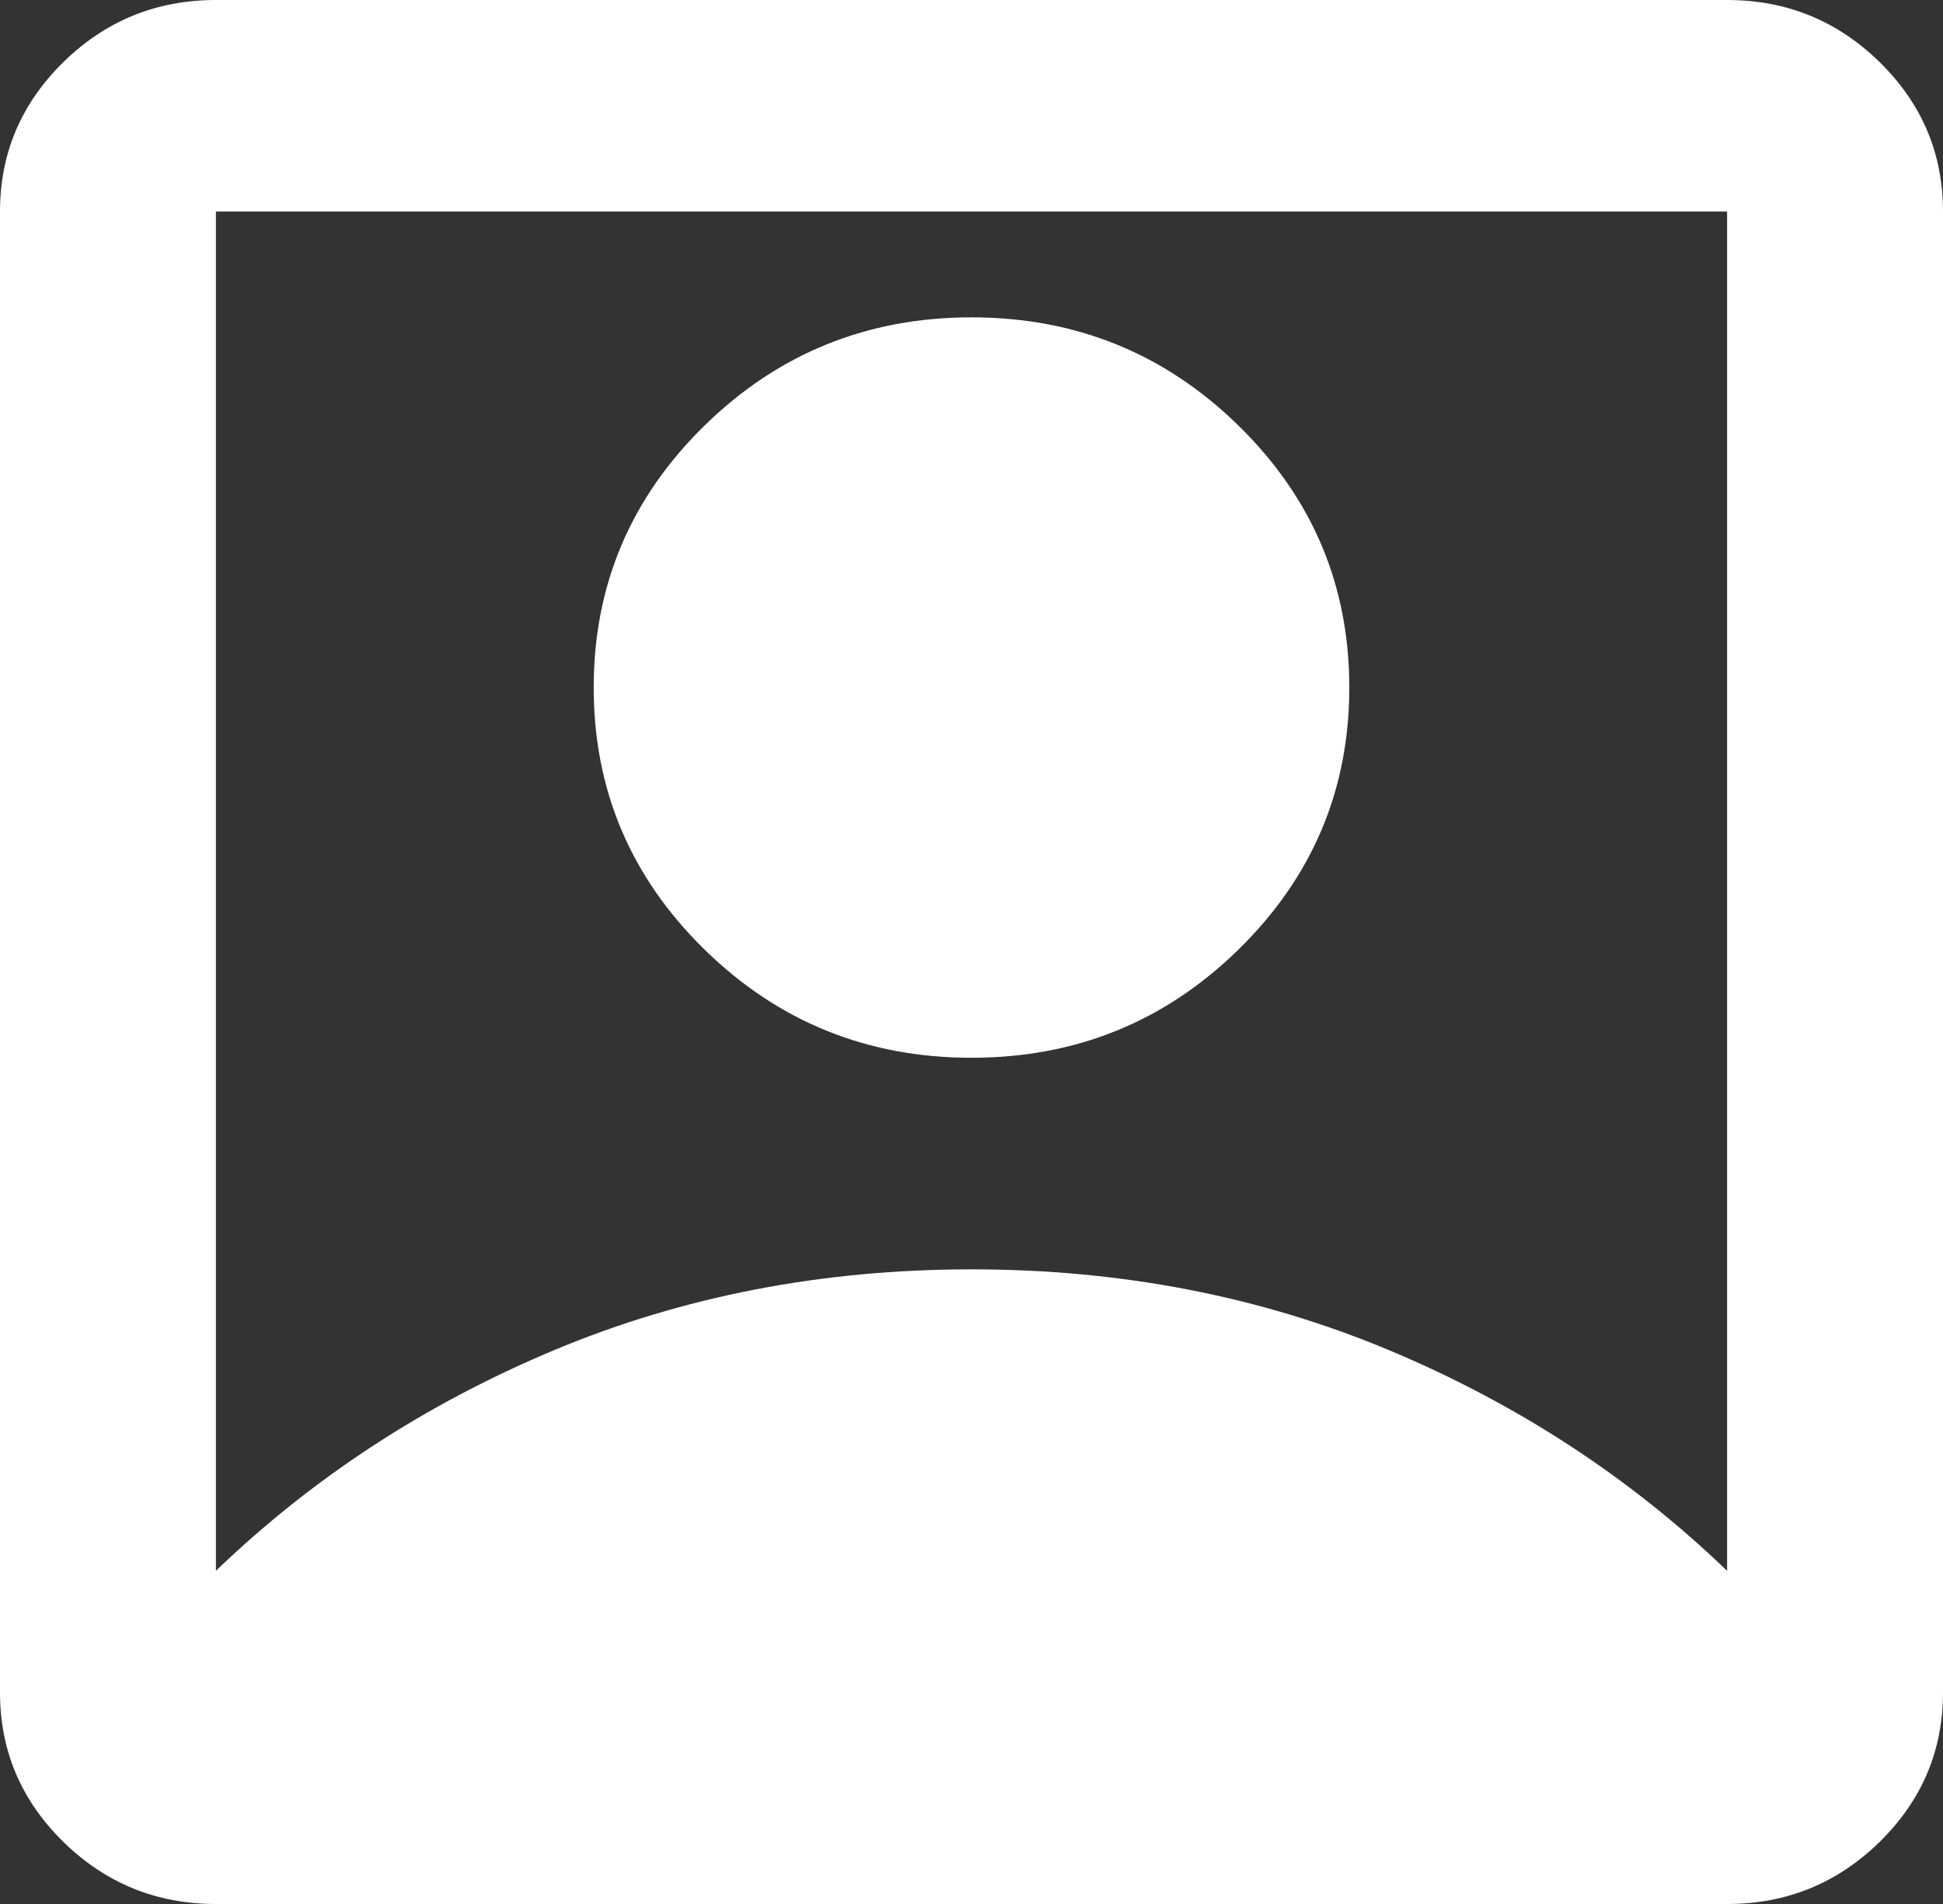 <svg width="50" height="49" viewBox="0 0 50 49" fill="none" xmlns="http://www.w3.org/2000/svg">
<rect x="0" y="0" width="50" height="49" fill="#333333" stroke="none"/>
<path d="M5.556 40.425C8.056 38.02 10.961 36.126 14.272 34.741C17.581 33.358 21.157 32.667 25 32.667C28.843 32.667 32.419 33.358 35.731 34.741C39.04 36.126 41.944 38.02 44.444 40.425V5.444H5.556V40.425ZM25 27.222C22.315 27.222 20.023 26.292 18.125 24.432C16.227 22.572 15.278 20.326 15.278 17.694C15.278 15.063 16.227 12.817 18.125 10.957C20.023 9.097 22.315 8.167 25 8.167C27.685 8.167 29.977 9.097 31.875 10.957C33.773 12.817 34.722 15.063 34.722 17.694C34.722 20.326 33.773 22.572 31.875 24.432C29.977 26.292 27.685 27.222 25 27.222ZM5.556 49C4.028 49 2.719 48.467 1.631 47.402C0.544 46.335 0 45.053 0 43.556V5.444C0 3.947 0.544 2.665 1.631 1.598C2.719 0.533 4.028 0 5.556 0H44.444C45.972 0 47.281 0.533 48.369 1.598C49.456 2.665 50 3.947 50 5.444V43.556C50 45.053 49.456 46.335 48.369 47.402C47.281 48.467 45.972 49 44.444 49H5.556Z" fill="white"/>
</svg>
